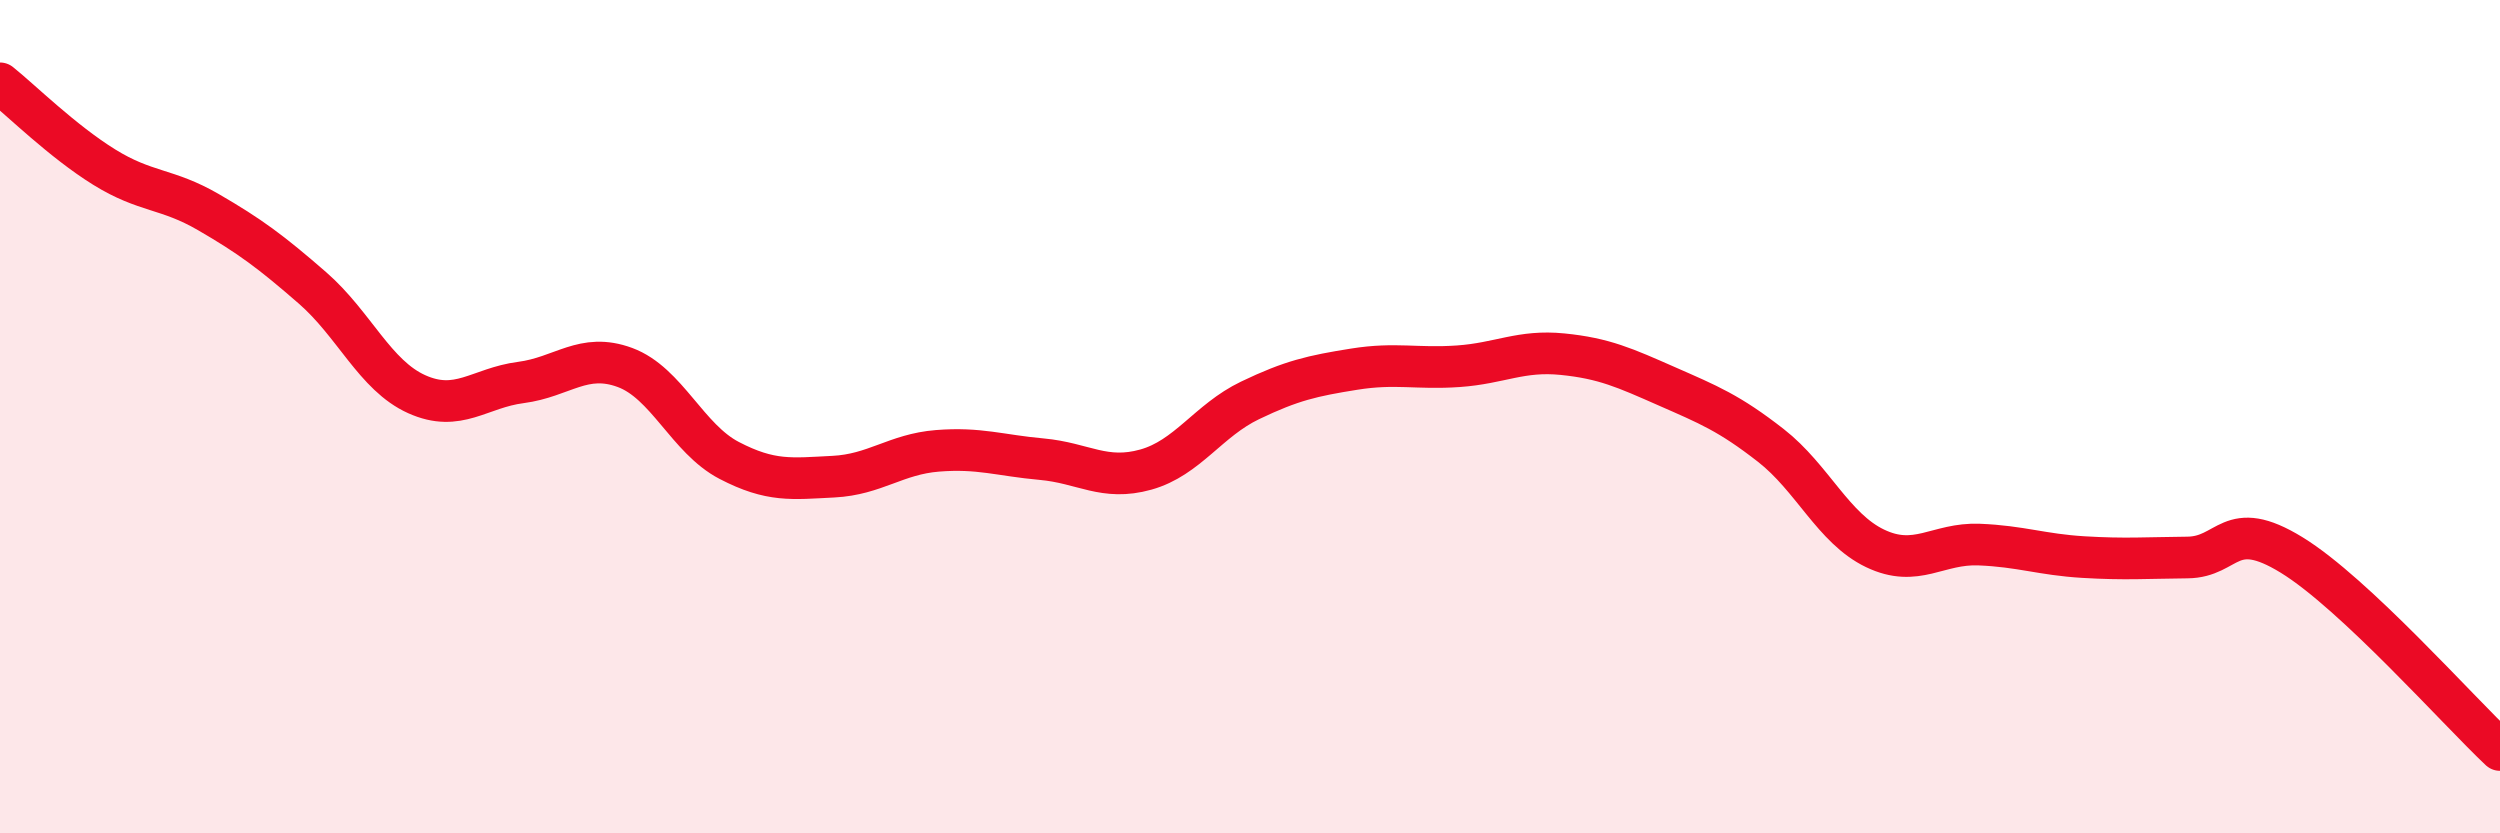 
    <svg width="60" height="20" viewBox="0 0 60 20" xmlns="http://www.w3.org/2000/svg">
      <path
        d="M 0,2 C 0.5,2.4 1.5,3.39 2.5,4.01 C 3.5,4.63 4,4.51 5,5.09 C 6,5.67 6.5,6.04 7.5,6.91 C 8.5,7.78 9,9.01 10,9.46 C 11,9.91 11.5,9.31 12.5,9.18 C 13.5,9.05 14,8.45 15,8.82 C 16,9.19 16.5,10.53 17.5,11.05 C 18.5,11.57 19,11.49 20,11.44 C 21,11.39 21.5,10.9 22.5,10.82 C 23.5,10.74 24,10.93 25,11.02 C 26,11.11 26.5,11.55 27.5,11.27 C 28.5,10.99 29,10.09 30,9.61 C 31,9.13 31.5,9.02 32.5,8.86 C 33.5,8.7 34,8.86 35,8.79 C 36,8.72 36.5,8.4 37.5,8.5 C 38.5,8.6 39,8.83 40,9.27 C 41,9.71 41.5,9.91 42.5,10.69 C 43.5,11.47 44,12.68 45,13.16 C 46,13.64 46.5,13.03 47.5,13.07 C 48.5,13.11 49,13.31 50,13.37 C 51,13.43 51.5,13.39 52.5,13.38 C 53.5,13.37 53.5,12.4 55,13.32 C 56.5,14.24 59,17.06 60,18L60 20L0 20Z"
        fill="#EB0A25"
        opacity="0.1"
        stroke-linecap="round"
        stroke-linejoin="round"
      />
      <path
        d="M 0,2 C 0.5,2.4 1.5,3.39 2.5,4.01 C 3.5,4.63 4,4.51 5,5.09 C 6,5.67 6.5,6.04 7.5,6.91 C 8.5,7.78 9,9.01 10,9.46 C 11,9.91 11.5,9.31 12.5,9.18 C 13.5,9.05 14,8.45 15,8.82 C 16,9.19 16.5,10.53 17.5,11.05 C 18.5,11.57 19,11.49 20,11.44 C 21,11.39 21.5,10.9 22.5,10.82 C 23.5,10.74 24,10.93 25,11.02 C 26,11.11 26.5,11.55 27.5,11.27 C 28.5,10.99 29,10.09 30,9.61 C 31,9.13 31.5,9.02 32.5,8.86 C 33.5,8.7 34,8.86 35,8.79 C 36,8.72 36.5,8.4 37.5,8.5 C 38.5,8.6 39,8.83 40,9.27 C 41,9.71 41.5,9.91 42.5,10.69 C 43.5,11.47 44,12.68 45,13.16 C 46,13.64 46.5,13.03 47.5,13.07 C 48.5,13.11 49,13.31 50,13.37 C 51,13.43 51.5,13.39 52.5,13.38 C 53.5,13.37 53.5,12.4 55,13.32 C 56.5,14.24 59,17.06 60,18"
        stroke="#EB0A25"
        stroke-width="1"
        fill="none"
        stroke-linecap="round"
        stroke-linejoin="round"
      />
    </svg>
  